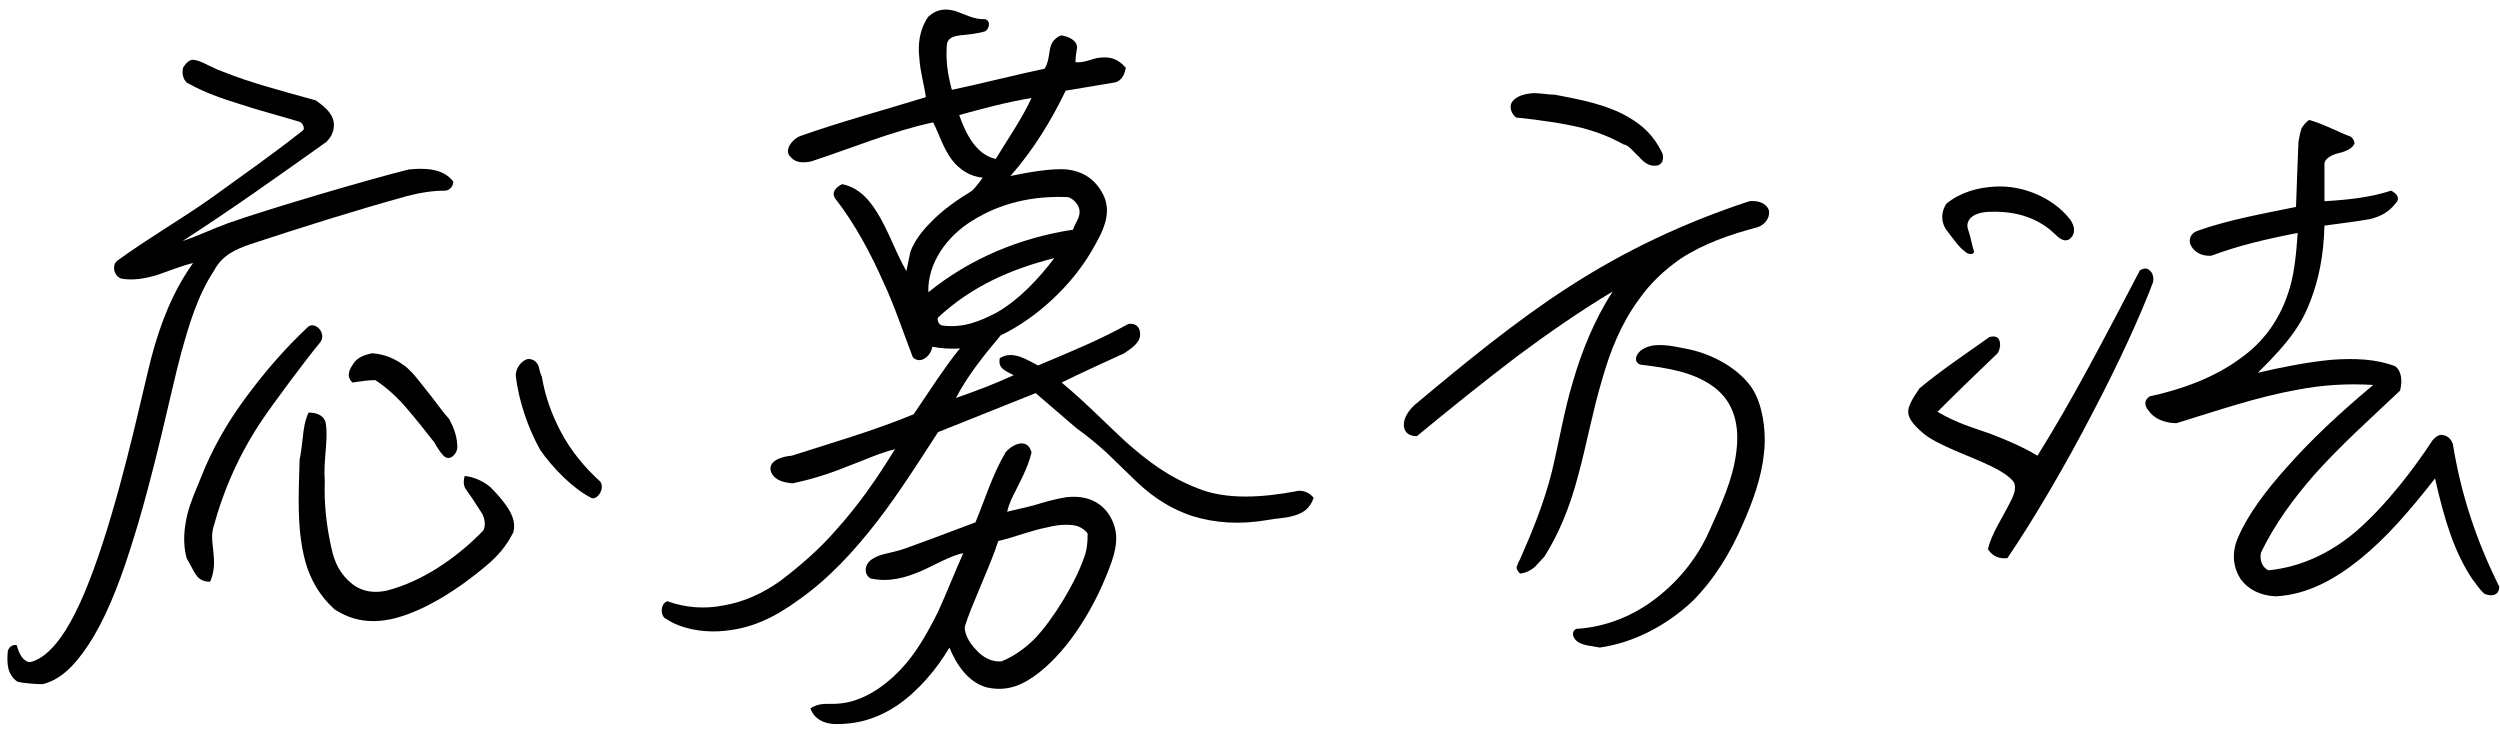 <svg width="246" height="72" viewBox="0 0 246 72" fill="none" xmlns="http://www.w3.org/2000/svg">
<path d="M43.8 18.76C44.12 18.76 44.6 18.44 44.6 17.88C43.64 16.52 41.64 16.52 40.2 16.68C36.04 17.72 26.28 20.6 22.44 21.96C20.92 22.52 19.4 23.24 17.96 23.72C22.68 20.68 27.4 17.32 32.12 13.96C32.68 13.4 32.92 12.76 32.84 12.04C32.68 11 31.72 10.36 31.08 9.88C27.96 9 24.76 8.2 21.8 7C21.32 6.84 20.92 6.6 20.52 6.44C20.04 6.2 19.64 5.96 19 5.88C18.68 5.88 18.36 6.12 18.04 6.6C17.88 7.08 17.96 7.72 18.36 8.12C20.04 9.08 21.88 9.72 23.72 10.28C25.64 10.92 27.56 11.4 29.4 11.96C29.8 12.04 30.04 12.68 29.8 12.84C26.76 15.24 23.88 17.24 20.68 19.56C17.72 21.64 14.52 23.48 11.56 25.64C11 26.04 11.16 27.08 11.88 27.4C13.08 27.64 14.28 27.4 15.4 27.08C16.6 26.68 17.72 26.2 19 25.88C17 28.68 15.8 31.8 14.92 35.08C14.12 38.12 12.44 46.28 10.12 53.4C9 56.84 7.8 59.88 6.44 62.04C5.32 63.8 4.12 64.92 2.92 65.16C2.28 65.08 1.88 64.36 1.64 63.48C1.16 63.4 0.84 63.72 0.76 64.12C0.68 65.24 0.68 66.36 1.72 67.08C2.36 67.24 3.56 67.32 4.2 67.32C5.88 66.92 7.32 65.56 8.68 63.48C10.28 61.08 11.64 57.72 12.76 54.2C15.16 46.84 16.84 38.36 17.8 34.84C18.6 31.96 19.4 29.16 21.08 26.6C21.88 25.08 23.24 24.52 24.6 24.04C29.72 22.36 34.76 20.76 39.96 19.32C41.16 19 42.44 18.76 43.8 18.76ZM47.88 55.64C48.92 54.76 49.8 53.8 50.52 52.36C50.76 51.4 50.36 50.6 49.96 49.96C49.48 49.24 48.92 48.6 48.28 47.96C47.64 47.4 46.68 46.92 45.72 46.84C45.56 47.48 45.64 47.88 45.88 48.2L46.44 49L47.48 50.6C47.72 51.16 47.8 51.72 47.56 52.2C44.84 55 41.48 57.24 38.04 58.12C36.92 58.36 35.72 58.28 34.68 57.48C33.48 56.52 32.92 55.4 32.6 53.88C32.12 51.72 31.88 49.56 31.96 47.4C31.88 46.44 31.96 45.4 32.04 44.44C32.12 43.48 32.2 42.44 32.04 41.56C31.8 40.76 31 40.6 30.36 40.6C29.96 41.48 29.88 42.28 29.8 43C29.72 43.72 29.64 44.44 29.48 45.24C29.4 48.52 29.16 51.96 30.04 55.24C30.52 57 31.48 58.68 32.92 59.96C34.76 61.16 36.6 61.32 38.52 60.92C41.72 60.2 45.24 57.88 47.88 55.64ZM25.8 41.32C26.76 39.88 29.96 35.56 31.48 33.72C32.2 32.84 31.08 31.64 30.36 32.12C28.12 34.2 25.96 36.68 24.04 39.32C22.28 41.72 20.84 44.28 19.8 46.92C19.32 48.12 18.76 49.32 18.44 50.6C18.12 51.96 17.96 53.4 18.36 54.92L18.76 55.64C19.24 56.52 19.48 57.24 20.68 57.24C21.16 56.12 21.08 55.16 21 54.36C20.92 53.48 20.76 52.68 21 51.88C22.04 48.04 23.64 44.52 25.8 41.32ZM58.2 49C58.68 49.24 59.56 48.2 59.08 47.4C57.48 45.96 56.12 44.28 55.16 42.44C54.28 40.76 53.64 39 53.32 37.08C53.16 36.76 53.08 36.36 53 36.04C52.84 35.64 52.52 35.32 51.96 35.32C51.08 35.56 50.68 36.52 50.76 37.08C51.08 39.56 51.96 42.12 53.16 44.28C54.44 46.12 56.44 48.12 58.2 49ZM43.64 44.84C44.28 45.48 45 44.6 45 44.04C45 43 44.68 42.12 44.2 41.24C43.48 40.44 42.84 39.48 42.12 38.6C41.4 37.72 40.76 36.76 39.88 36.04C38.92 35.32 37.88 34.84 36.6 34.76C35.88 34.92 35.16 35.16 34.76 35.8C34.6 36.04 34.44 36.28 34.36 36.6C34.28 36.92 34.28 37.24 34.68 37.64C35.24 37.56 36.2 37.4 36.92 37.4C38.04 38.12 39.08 39.08 40.04 40.2C41 41.32 41.88 42.44 42.76 43.56C42.92 43.88 43.32 44.52 43.64 44.84Z" fill="black"/>
<path d="M127.265 50.76C128.145 50.52 128.865 50.12 129.265 49C128.945 48.52 128.145 48.12 127.425 48.36C124.385 48.92 120.705 49.24 117.825 48.04C114.945 46.92 112.865 45.32 110.785 43.48C108.785 41.64 106.865 39.64 104.465 37.64C106.225 36.76 109.425 35.32 110.625 34.76C111.185 34.36 111.905 33.96 112.145 33.24C112.305 32.6 112.065 31.72 111.025 31.88C108.145 33.48 105.185 34.68 102.145 35.96C101.025 35.4 99.665 34.44 98.385 35.24C98.145 36.28 99.025 36.52 99.745 36.92C97.825 37.8 95.905 38.52 94.065 39.16C95.185 37 96.785 35 98.465 33C101.985 31.32 105.425 28.12 107.425 24.68C108.385 23 109.665 20.92 108.385 18.84C107.585 17.48 106.385 16.84 105.025 16.68C103.505 16.52 100.945 17 99.425 17.32C101.745 14.68 103.425 11.88 104.865 8.92L109.665 8.12C110.065 8.04 110.305 7.8 110.465 7.56C110.625 7.32 110.705 7 110.785 6.68C109.825 5.56 108.865 5.56 107.905 5.72C107.265 5.88 106.545 6.2 105.825 6.12C105.825 5.72 105.905 5.08 105.985 4.68C105.985 3.96 105.105 3.56 104.385 3.48C103.505 3.88 103.345 4.52 103.265 5.16C103.185 5.64 103.105 6.28 102.785 6.76C100.465 7.24 95.985 8.36 93.665 8.84C93.265 7.4 93.025 5.88 93.185 4.28C93.345 3.72 93.825 3.56 94.465 3.48C95.265 3.4 96.145 3.32 96.945 3.08C97.265 2.92 97.585 2.12 96.945 1.88C95.905 1.96 94.945 1.4 93.985 1.08C93.105 0.84 92.225 0.84 91.345 1.64C90.465 2.92 90.305 4.36 90.465 5.72C90.545 7.08 90.945 8.36 91.105 9.56C86.945 10.84 82.785 11.96 78.705 13.4C78.065 13.64 77.025 14.76 77.825 15.48C78.305 16.04 79.105 16.04 79.825 15.88C83.745 14.6 87.745 12.92 91.825 12.04C92.465 13.32 92.785 14.52 93.665 15.72C94.385 16.68 95.505 17.4 96.705 17.48C96.305 18.04 95.905 18.52 95.665 18.76C94.225 19.64 92.705 20.68 91.505 21.96C90.705 22.76 89.985 23.72 89.585 24.76L89.185 26.68C87.905 24.44 87.185 21.88 85.585 19.88C84.945 19.08 84.065 18.36 82.865 18.12C82.225 18.44 81.825 18.92 82.145 19.48C84.145 22.04 85.665 24.92 86.945 27.8C88.065 30.2 88.865 32.68 89.825 35.16C90.545 35.88 91.585 35.08 91.745 34.12C92.545 34.28 93.585 34.36 94.465 34.28C93.665 35.24 92.945 36.28 92.225 37.32L89.905 40.76C86.065 42.36 81.905 43.56 77.905 44.84C76.865 44.92 75.425 45.4 75.905 46.52C76.305 47.32 77.185 47.48 77.985 47.56C79.905 47.16 81.665 46.6 83.425 45.88C84.945 45.32 86.465 44.6 88.065 44.2C86.305 47.08 84.465 49.72 82.225 52.2C80.625 54.04 78.785 55.64 76.785 57.16C75.105 58.36 73.185 59.24 71.265 59.56C69.345 59.96 67.425 59.8 65.665 59.16C64.945 59.4 64.945 60.68 65.585 60.92C67.025 61.88 69.025 62.2 70.705 62.12C73.825 61.96 76.225 60.76 78.625 59C81.585 56.92 84.065 54.2 86.305 51.32C88.465 48.52 90.385 45.48 92.305 42.52L101.905 38.68L105.905 42.12C107.025 42.92 107.985 43.72 108.865 44.52L111.345 46.92C112.945 48.52 114.705 49.88 117.265 50.76C119.585 51.48 121.985 51.64 124.785 51.16C125.585 51 126.465 51 127.265 50.76ZM102.225 66.2C103.745 65 105.185 63.32 106.305 61.56C107.665 59.48 108.705 57.24 109.425 55.16C109.905 53.72 110.145 52.2 109.105 50.6C108.065 49.08 106.465 48.76 104.945 48.92C103.905 49.08 102.785 49.4 101.745 49.72C100.865 49.96 99.985 50.12 99.105 50.36C99.185 49.96 99.345 49.56 99.505 49.16C100.225 47.64 101.105 46.2 101.505 44.52C101.105 43 99.585 43.72 98.945 44.52C97.665 46.68 96.945 49.08 95.985 51.4C95.105 51.72 88.625 54.2 88.305 54.2C87.505 54.44 86.625 54.52 85.985 54.92C85.025 55.4 84.945 56.52 85.665 56.92C87.505 57.32 89.105 56.84 90.625 56.2C91.745 55.72 93.665 54.6 94.785 54.44C93.985 56.2 93.185 58.28 92.305 60.2C91.265 62.28 90.145 64.28 88.625 65.88C87.025 67.56 84.865 69.08 82.465 69.24C81.505 69.32 80.625 69.08 79.745 69.72C80.145 70.76 81.025 71.16 81.985 71.24C84.385 71.32 86.385 70.68 88.305 69.4C90.385 67.96 92.145 65.88 93.425 63.72C94.065 65.32 95.265 67.16 97.105 67.64C99.185 68.12 100.785 67.32 102.225 66.2ZM105.825 51.72C106.305 51.8 106.945 52.28 107.025 52.52C107.025 53.48 106.945 54.2 106.625 55C105.745 57.48 103.585 61 101.825 62.84C100.865 63.8 99.745 64.6 98.545 65.08C97.585 65.16 96.705 64.68 96.065 63.96C95.265 63.16 94.865 62.2 94.945 61.64C95.505 59.72 97.505 55.56 98.225 53.24C99.905 52.84 101.425 52.2 103.105 51.88C104.065 51.64 105.025 51.56 105.825 51.72ZM105.105 19.4C105.665 19.56 106.305 20.28 106.225 20.92C106.225 21.48 105.745 22.04 105.585 22.6C100.385 23.4 95.505 25.4 91.345 28.76C91.265 25.88 93.185 23.24 95.665 21.72C98.465 19.96 101.665 19.24 105.105 19.4ZM92.305 31.24C95.665 28.12 99.585 26.44 103.745 25.4C102.225 27.4 100.305 29.48 98.065 30.76C96.385 31.64 94.785 32.28 92.785 32.04C92.465 32.04 92.145 31.56 92.305 31.24ZM94.385 11.32C96.705 10.68 99.105 10.04 101.505 9.64C100.545 11.72 99.185 13.64 97.985 15.64C96.065 15.24 95.025 13.16 94.385 11.32Z" fill="black"/>
<path d="M172.936 22.36C173.496 22.2 174.216 21.56 174.056 20.68C173.736 19.88 172.856 19.72 172.136 19.8C165.816 21.88 159.976 24.6 154.296 28.28C149.096 31.64 144.136 35.72 139.256 39.8C138.536 40.44 138.136 41.16 138.136 41.8C138.136 42.44 138.536 42.92 139.416 42.92C142.616 40.28 145.896 37.64 149.256 35.08C152.376 32.76 155.496 30.6 158.696 28.68C156.856 31.48 155.576 34.76 154.776 37.56C153.896 40.44 153.416 43.48 152.696 46.44C151.976 49.32 150.856 52.12 149.656 54.84C149.576 55.08 149.336 55.4 149.336 55.56C149.176 55.8 149.176 56.04 149.576 56.44C150.216 56.36 150.616 56.12 151.016 55.8L151.976 54.76C153.496 52.36 154.536 49.64 155.256 46.92C156.136 43.72 156.696 40.52 157.656 37.32C158.456 34.52 159.496 31.88 161.256 29.48C162.376 27.88 163.736 26.6 165.336 25.48C167.656 23.96 170.216 23.08 172.936 22.36ZM166.536 59.16C168.696 57 170.296 54.36 171.496 51.56C172.456 49.4 173.336 47 173.576 44.6C173.816 42.6 173.496 39.72 172.296 38.04C170.776 35.96 168.056 34.68 165.736 34.28C164.536 34.04 162.776 33.64 161.656 34.36C160.936 34.76 160.696 35.64 161.416 35.88C164.056 36.2 166.696 36.6 168.696 38.12C170.696 39.64 171.176 41.96 170.856 44.44C170.536 47.16 169.336 49.72 168.216 52.2C167.096 54.76 165.336 57 163.096 58.76C160.776 60.6 157.976 61.72 155.096 61.88C154.616 62.12 154.696 62.76 155.256 63.16C155.896 63.56 156.696 63.56 157.416 63.72C160.776 63.24 163.976 61.56 166.536 59.16ZM163.096 16.28C163.736 16.12 163.736 15.32 163.496 14.92C162.696 13.32 161.656 12.36 160.296 11.56C158.136 10.28 155.496 9.8 153.016 9.32C152.376 9.32 151.576 9.16 150.856 9.16C150.056 9.24 149.256 9.4 148.776 10.04C148.456 10.6 148.776 11.24 149.176 11.56C151.496 11.8 153.736 12.12 155.736 12.6C157.176 13 158.456 13.48 159.736 14.2C160.296 14.28 160.696 14.92 161.256 15.4C161.736 15.96 162.296 16.44 163.096 16.28Z" fill="black"/>
<path d="M244.487 58.44C245.287 58.76 245.927 58.52 245.927 57.72C243.687 53.24 242.167 48.68 241.367 43.72C241.287 43.4 240.967 42.92 240.487 42.84C240.327 42.76 239.927 42.68 239.367 43.32C237.687 45.88 234.967 49.56 231.847 52.28C229.287 54.44 226.407 55.8 223.207 56.12C222.567 55.8 222.327 55.08 222.487 54.36C223.847 51.56 225.607 49.16 227.687 46.76C230.327 43.8 233.287 41.16 236.167 38.44C236.407 37.48 236.327 36.52 235.687 36.04C233.847 35.32 231.687 35.24 229.447 35.4C226.887 35.64 224.247 36.2 222.167 36.68C225.367 33.56 226.567 31.72 227.367 29.56C228.167 27.48 228.647 25.16 228.727 22.2C230.487 21.96 231.847 21.8 233.207 21.56C234.167 21.32 235.047 20.92 235.767 19.96C236.167 19.56 235.927 19.08 235.287 18.76C233.287 19.4 231.367 19.64 228.727 19.8V16.04C228.807 15.64 229.367 15.24 230.087 15.08C230.727 14.92 231.447 14.68 231.687 14.12C231.687 13.96 231.607 13.72 231.367 13.48C229.927 12.92 228.647 12.2 227.207 11.8C226.807 12.12 226.647 12.36 226.487 12.6C226.327 13 226.247 13.56 226.167 13.96C226.087 16.2 226.007 17.8 225.927 20.36C222.407 21.08 219.287 21.64 216.327 22.68C215.527 22.92 215.367 23.56 215.527 24.04C215.767 24.6 216.407 25.24 217.607 25.16C220.167 24.2 222.807 23.56 226.087 22.92C225.927 25.48 225.687 27.32 225.127 28.92C224.247 31.56 222.647 33.72 220.487 35.24C217.927 37.16 214.567 38.36 211.527 39C210.967 39.4 210.967 39.88 211.447 40.44C211.927 41.16 212.967 41.64 214.167 41.64C218.087 40.44 222.007 39.08 226.007 38.36C228.487 37.88 230.967 37.72 233.527 37.88C230.087 40.76 227.367 43.32 224.967 46.04C222.967 48.28 221.207 50.6 220.247 52.84C219.527 54.44 219.767 55.88 220.487 57C221.207 57.96 222.327 58.6 223.927 58.68C227.047 58.52 229.767 57 232.247 55C234.807 52.92 236.967 50.44 239.607 47.08C240.567 51.32 241.527 54.36 243.287 57C243.687 57.48 243.927 57.96 244.487 58.44ZM202.247 23.08C203.127 23.96 203.607 23.64 203.847 23.32C204.087 23.08 204.327 22.36 203.607 21.48C201.927 19.4 198.967 18.2 196.327 18.36C194.647 18.44 192.887 18.92 191.527 20.04C190.887 21 191.047 22.12 191.687 22.84C191.927 23.16 192.247 23.56 192.487 23.88C192.807 24.28 193.047 24.52 193.367 24.76C193.687 25.08 194.247 25.08 194.247 24.76C194.007 24.04 193.927 23.32 193.687 22.68C193.287 21.64 194.167 20.84 195.927 20.84C198.407 20.76 200.647 21.48 202.247 23.08ZM206.007 40.44C208.487 35.72 210.647 31 211.847 27.8C211.927 27.56 211.927 27 211.607 26.68C211.367 26.44 211.127 26.28 210.567 26.6C206.887 33.64 203.847 39.48 200.487 44.84C198.887 43.88 197.287 43.24 195.847 42.68C194.007 42.04 192.567 41.64 190.647 40.52C192.887 38.28 194.647 36.6 196.567 34.76C196.807 34.36 196.887 33.8 196.727 33.48C196.647 33.24 196.407 33 195.767 33.16C193.287 34.92 191.127 36.36 188.887 38.2C188.167 39.24 187.767 39.96 187.767 40.52C187.767 41.08 188.167 41.72 189.207 42.6C190.567 43.8 194.007 44.92 195.927 45.88C197.127 46.44 198.247 47.24 198.247 47.72C198.407 48.36 197.927 49.16 197.687 49.64C196.967 51.08 196.007 52.44 195.607 54.04C196.087 54.76 196.727 55 197.527 54.92C199.927 51.4 203.207 45.88 206.007 40.44Z" fill="black"/>
</svg>
